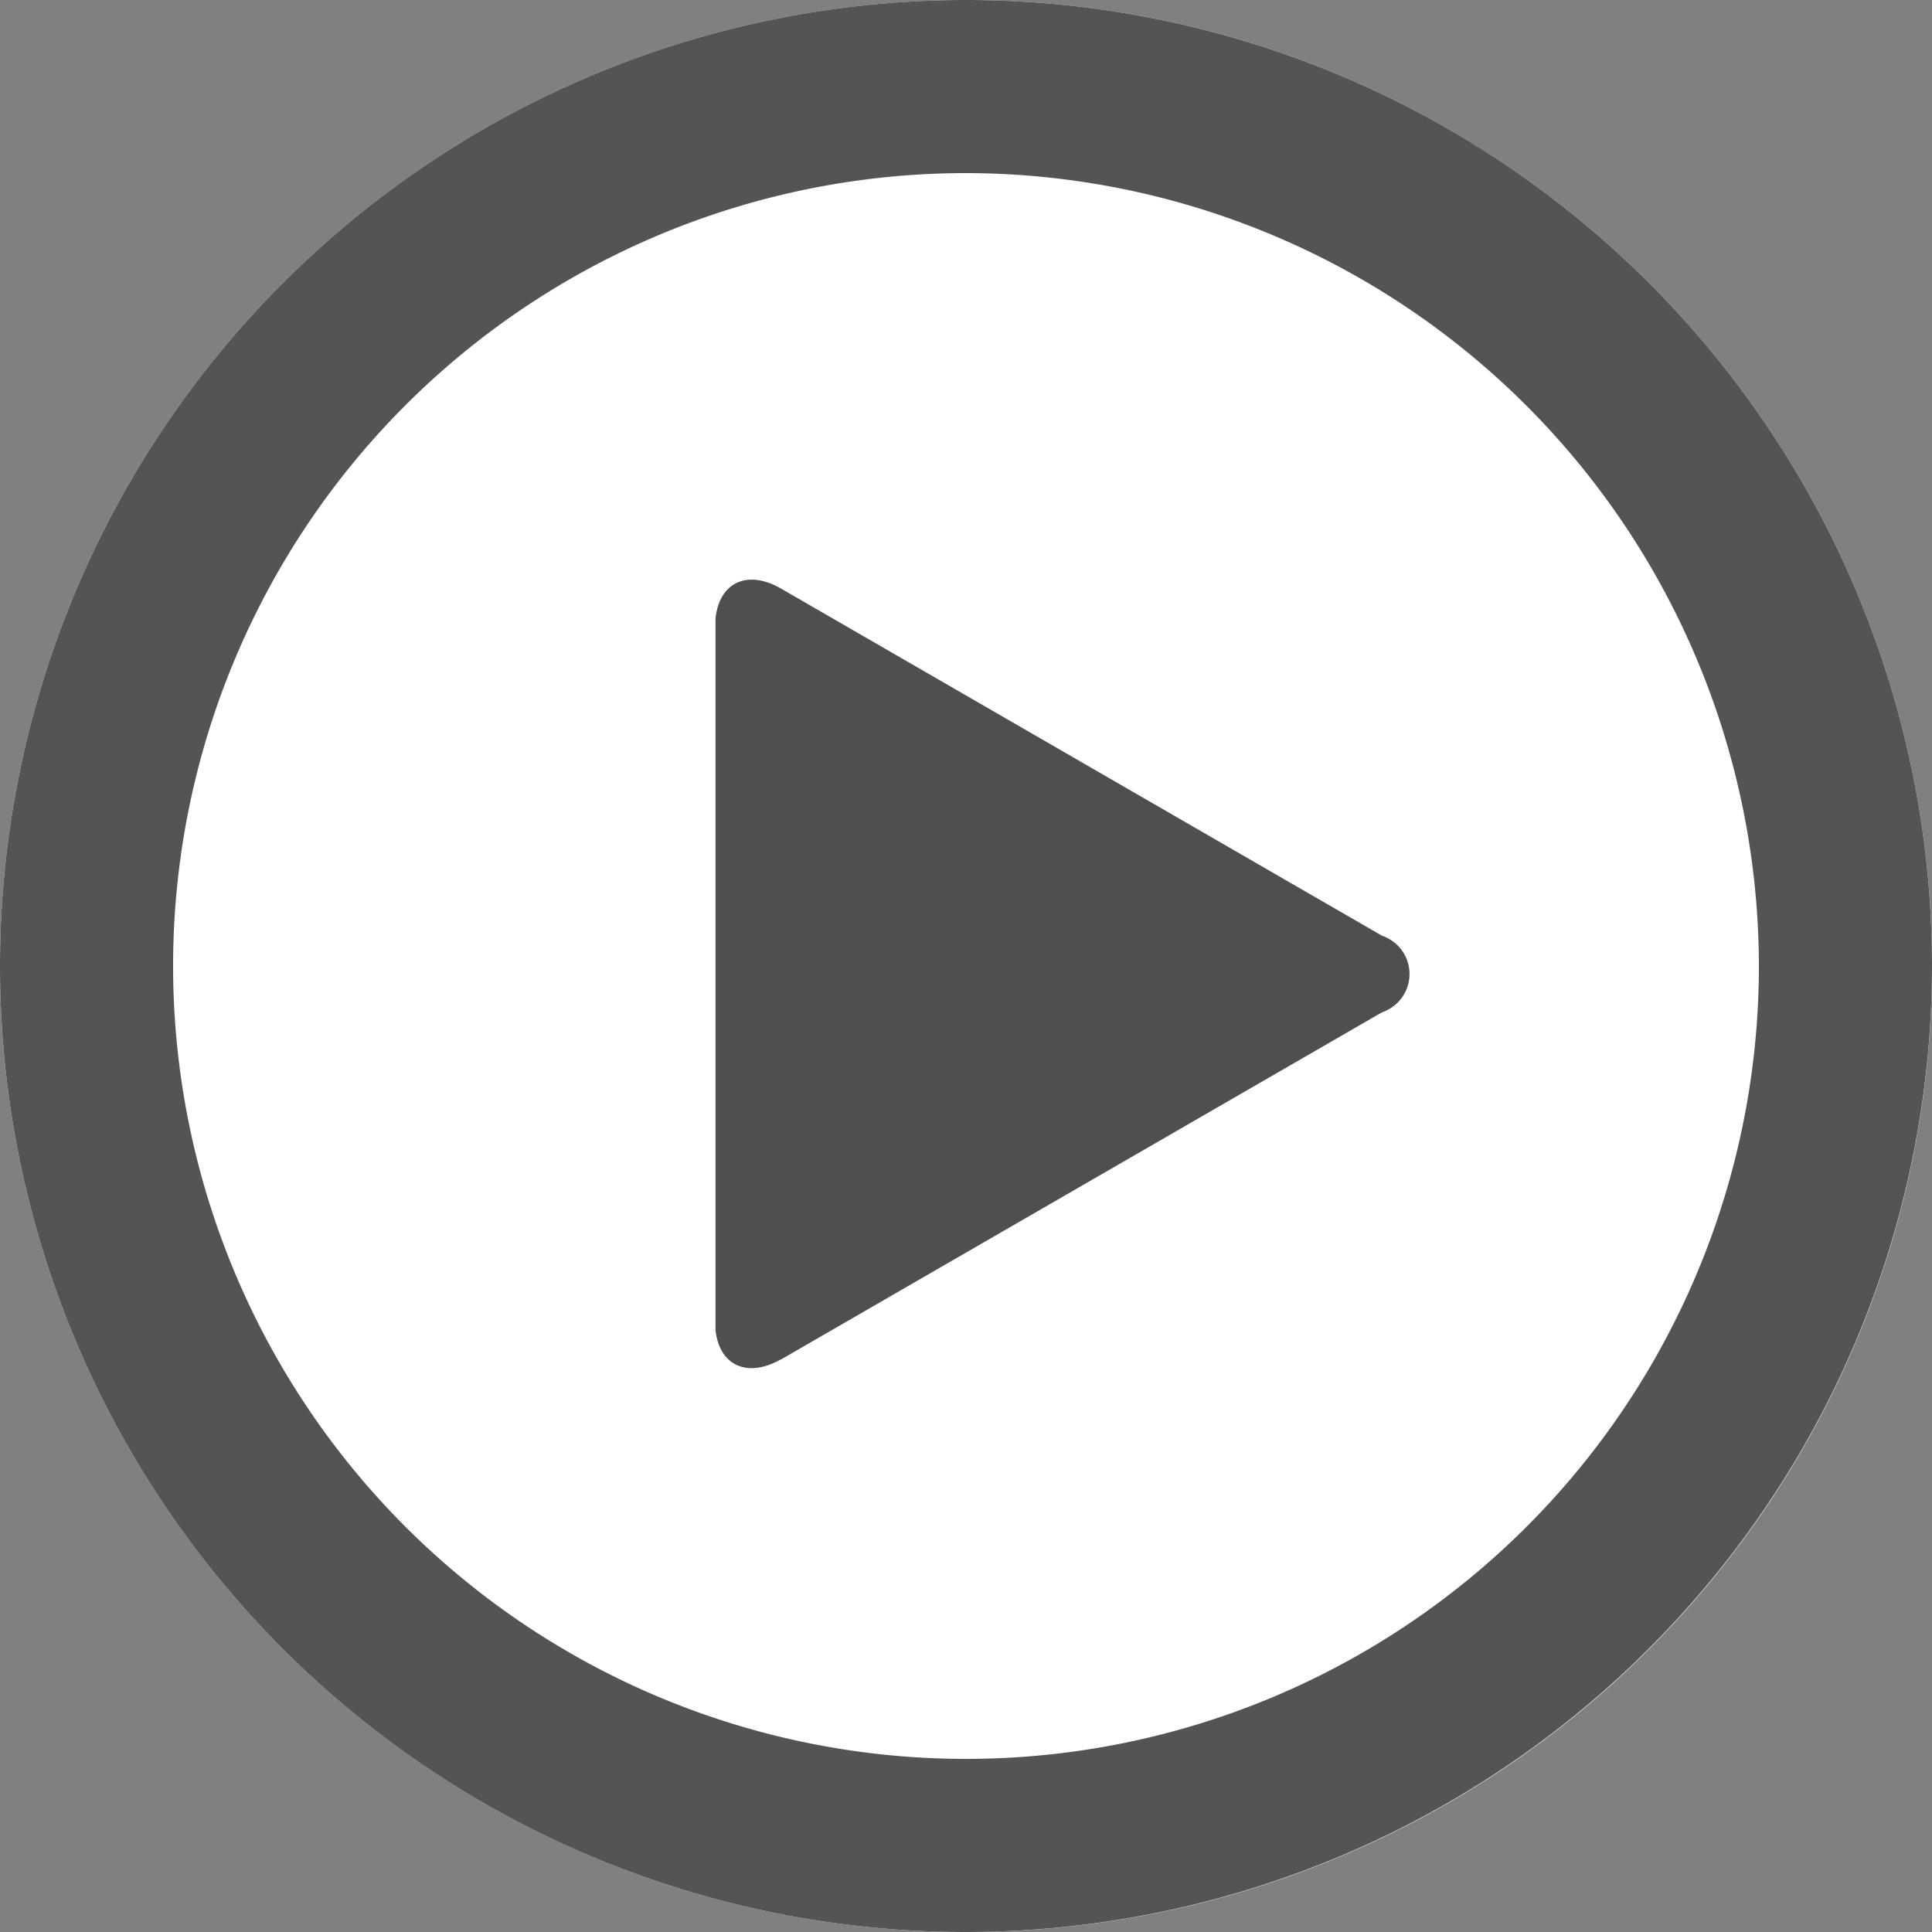 <svg xmlns="http://www.w3.org/2000/svg" xmlns:xlink="http://www.w3.org/1999/xlink" width="20" height="20" viewBox="0 0 20 20">
  <rect x="0" y="0" width="20" height="20" fill="#808080" stroke="none"/>
  <defs>
    <clipPath id="clip-path">
      <rect id="長方形_119" data-name="長方形 119" width="7.185" height="8.165" transform="translate(0 0)" fill="none"/>
    </clipPath>
  </defs>
  <g id="グループ_83" data-name="グループ 83" transform="translate(-33 -730)">
    <g id="ex_mark" transform="translate(-239.059 556.243)">
      <g id="グループ_13" data-name="グループ 13" transform="translate(272.059 173.757)">
        <circle id="楕円形_3" data-name="楕円形 3" cx="10" cy="10" r="10" fill="#fff"/>
        <path id="パス_12" data-name="パス 12" d="M282.059,193.757a10,10,0,1,1,10-10A10.011,10.011,0,0,1,282.059,193.757Zm0-18.208a8.208,8.208,0,1,0,8.208,8.208A8.218,8.218,0,0,0,282.059,175.549Z" transform="translate(-272.059 -173.757)" fill="#535453"/>
      </g>
    </g>
    <g id="グループ_77" data-name="グループ 77" transform="translate(40.407 736)">
      <g id="グループ_76" data-name="グループ 76" transform="translate(0 0)" clip-path="url(#clip-path)">
        <path id="パス_62" data-name="パス 62" d="M.68,8.072,6.9,4.479a.418.418,0,0,0,0-.792L.68.094C.33-.108.041.028,0,.4V7.77c.041.367.33.5.68.3" transform="translate(0 0)" fill="#4f4f4f"/>
      </g>
    </g>
  </g>
</svg>
